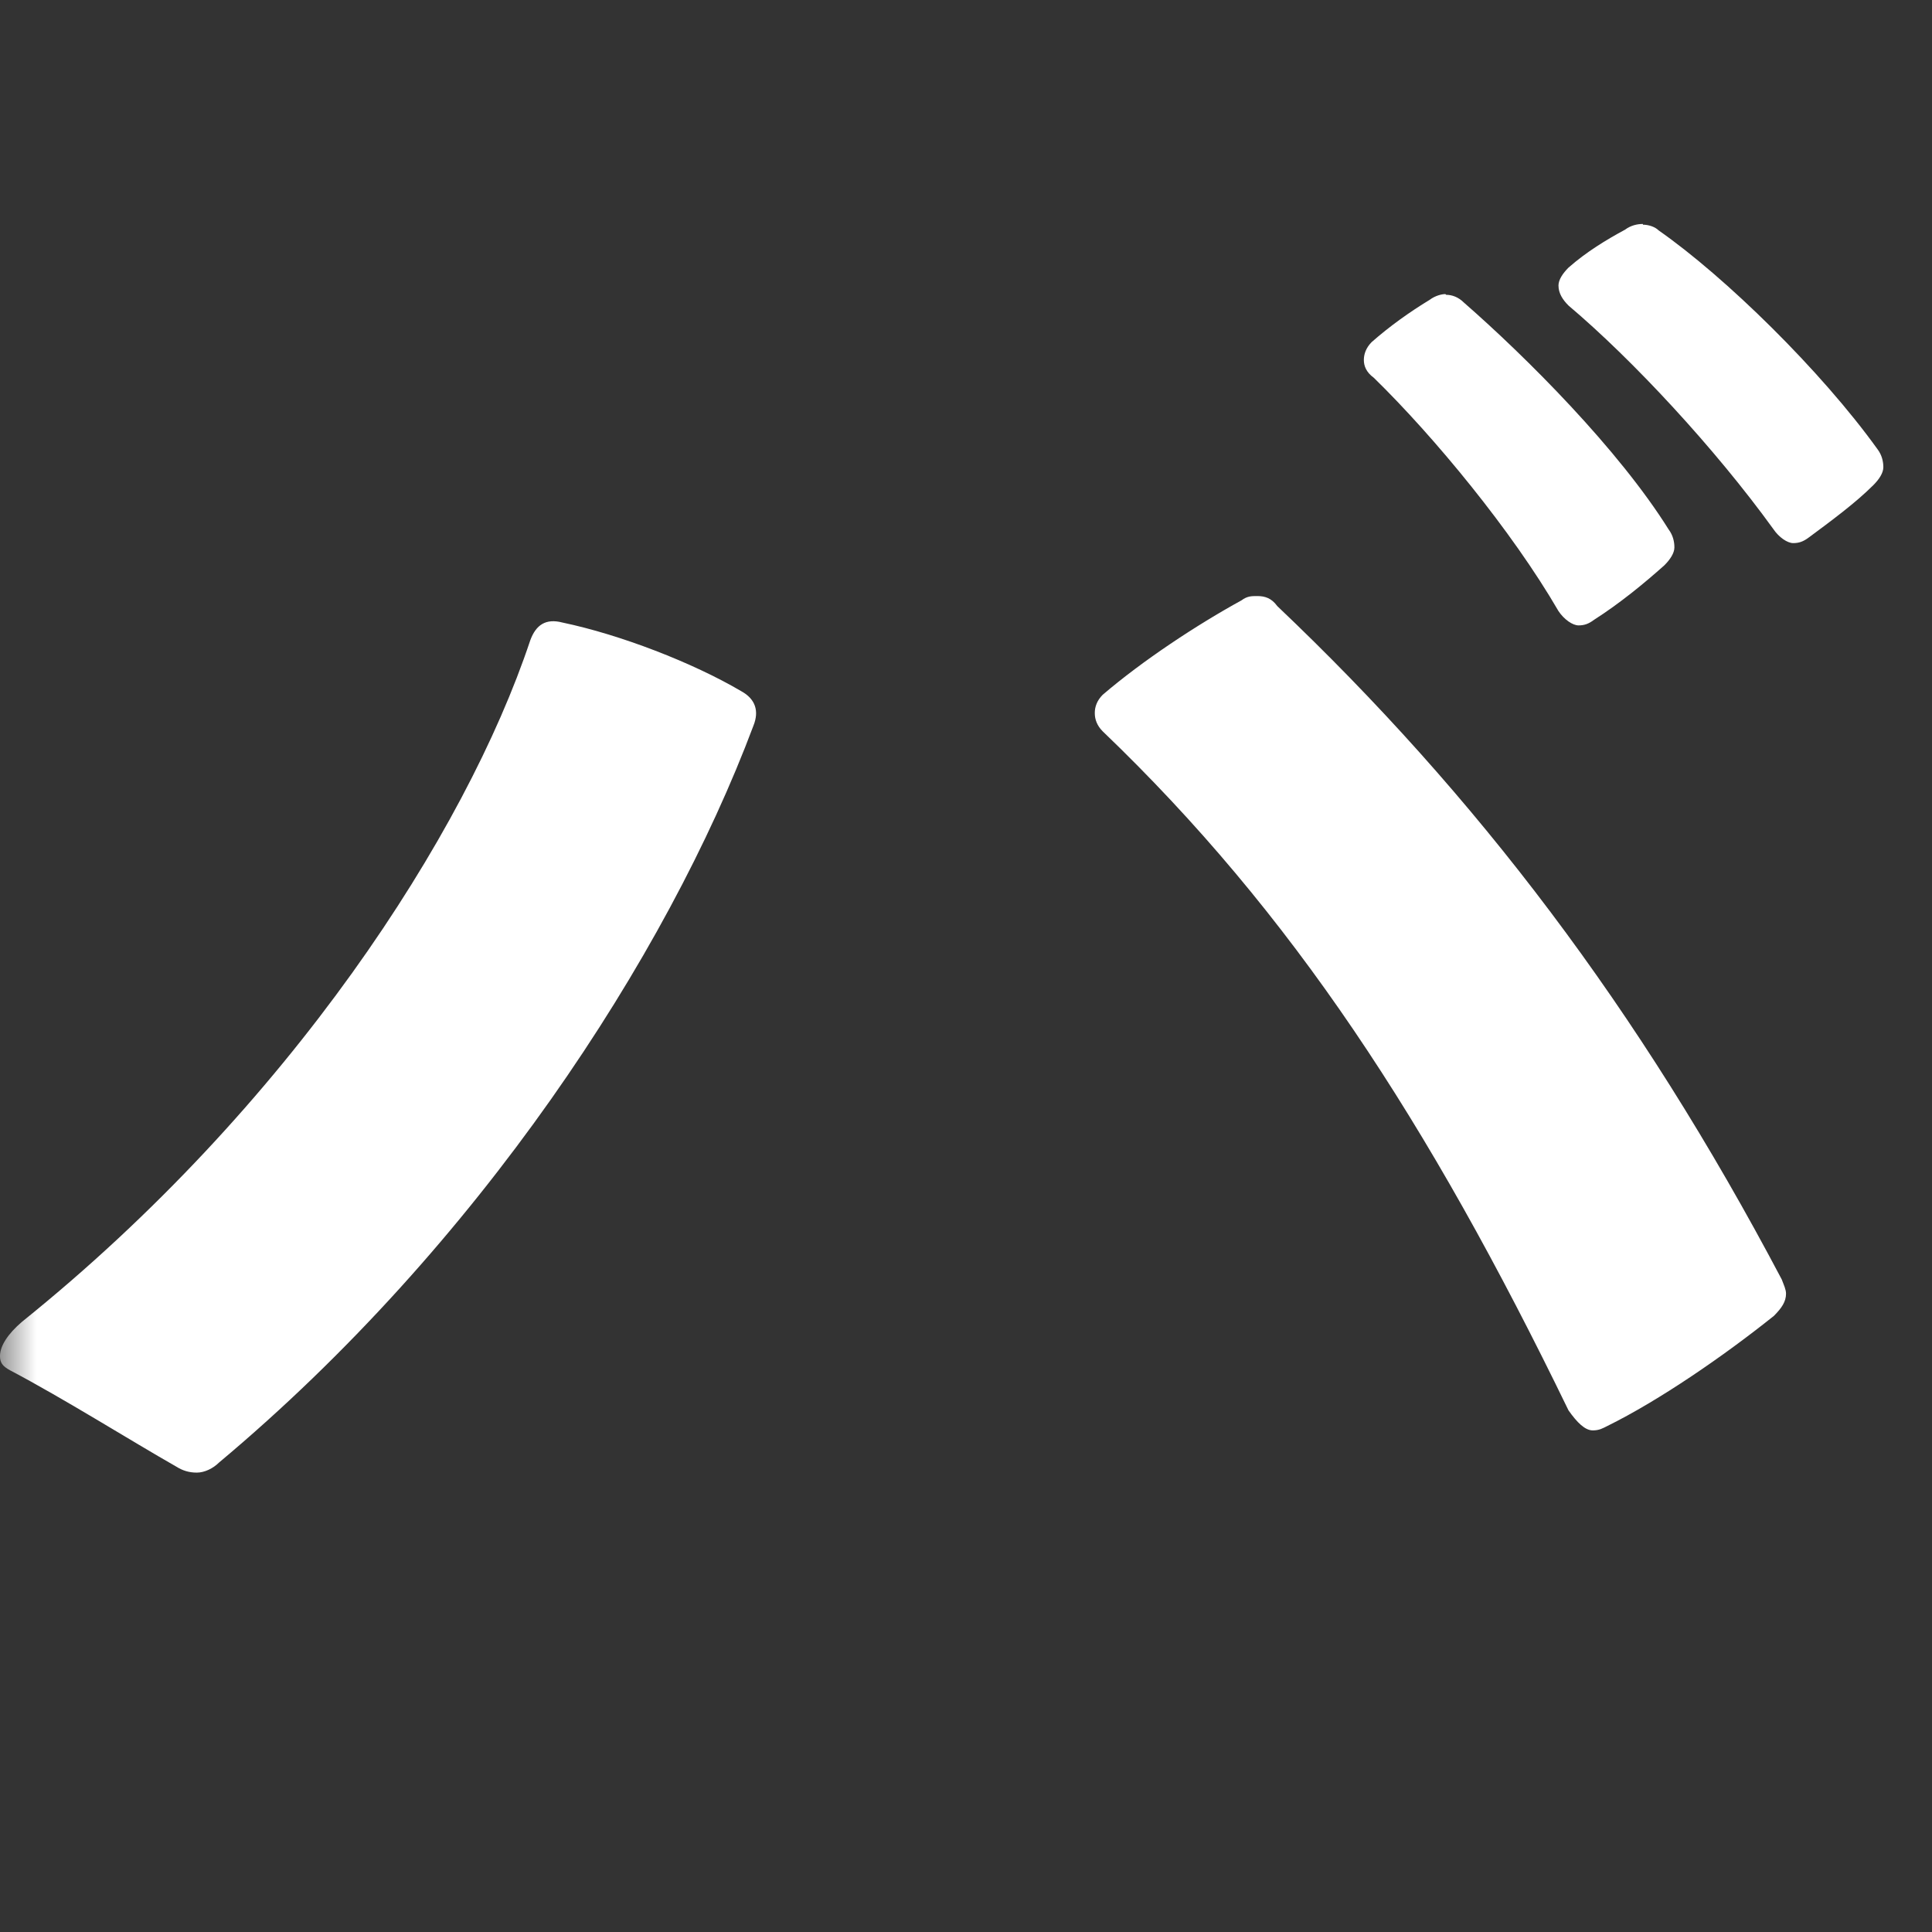 <svg width="27" height="27" viewBox="0 0 27 27" fill="none" xmlns="http://www.w3.org/2000/svg">
<rect x="0" y="0" width="27" height="27" fill="#333333" stroke="none"/>
<mask id="mask0_63_2102" style="mask-type:alpha" maskUnits="userSpaceOnUse" x="0" y="0" width="27" height="27">
<rect width="27" height="27" fill="#D9D9D9"/>
</mask>
<g mask="url(#mask0_63_2102)">
<path d="M7.86 8.7C8.67 8.87 9.68 9.26 10.36 9.66C10.56 9.77 10.61 9.94 10.53 10.14C9.32 13.37 6.68 17.41 3.06 20.44C2.98 20.52 2.86 20.58 2.75 20.58C2.64 20.58 2.55 20.55 2.47 20.5C1.82 20.13 0.9 19.55 0.14 19.15C0.03 19.09 0 19.04 0 18.95C0 18.81 0.11 18.64 0.31 18.47C4.04 15.47 6.51 11.65 7.41 8.95C7.49 8.73 7.63 8.64 7.86 8.7ZM15.3 9.96C15.3 9.88 15.33 9.79 15.41 9.71C15.97 9.23 16.73 8.73 17.35 8.39C17.43 8.33 17.49 8.33 17.57 8.33C17.68 8.33 17.77 8.36 17.85 8.47C20.63 11.11 22.9 14.09 24.9 17.88C24.93 17.96 24.96 18.02 24.96 18.08C24.96 18.19 24.9 18.28 24.79 18.39C24.09 18.95 23.19 19.57 22.46 19.93C22.4 19.96 22.35 19.99 22.26 19.99C22.15 19.99 22.04 19.88 21.92 19.71C19.96 15.67 18.05 12.75 15.41 10.22C15.33 10.14 15.3 10.05 15.3 9.97V9.96ZM20.21 4.12C20.29 4.12 20.38 4.15 20.46 4.23C21.33 4.99 22.62 6.28 23.32 7.4C23.38 7.48 23.4 7.57 23.4 7.65C23.4 7.73 23.34 7.82 23.26 7.9C22.98 8.15 22.64 8.43 22.28 8.66C22.2 8.72 22.14 8.74 22.06 8.74C21.98 8.74 21.86 8.66 21.78 8.54C21.13 7.42 20.04 6.1 19.2 5.28C19.09 5.2 19.06 5.11 19.06 5.03C19.06 4.95 19.09 4.86 19.17 4.78C19.42 4.56 19.7 4.36 19.98 4.19C20.06 4.13 20.15 4.11 20.2 4.11L20.21 4.12ZM22.96 3.14C23.04 3.14 23.13 3.17 23.18 3.22C24.11 3.87 25.45 5.18 26.24 6.28C26.3 6.36 26.32 6.45 26.32 6.53C26.32 6.61 26.26 6.7 26.18 6.78C25.93 7.03 25.59 7.28 25.28 7.51C25.2 7.57 25.14 7.59 25.06 7.59C24.98 7.59 24.86 7.51 24.78 7.39C23.97 6.27 22.82 5.03 21.92 4.27C21.84 4.19 21.78 4.1 21.78 3.99C21.78 3.91 21.84 3.82 21.92 3.74C22.17 3.52 22.45 3.35 22.71 3.21C22.79 3.15 22.88 3.13 22.96 3.13V3.14Z" fill="white"/>
</g>
</svg>
